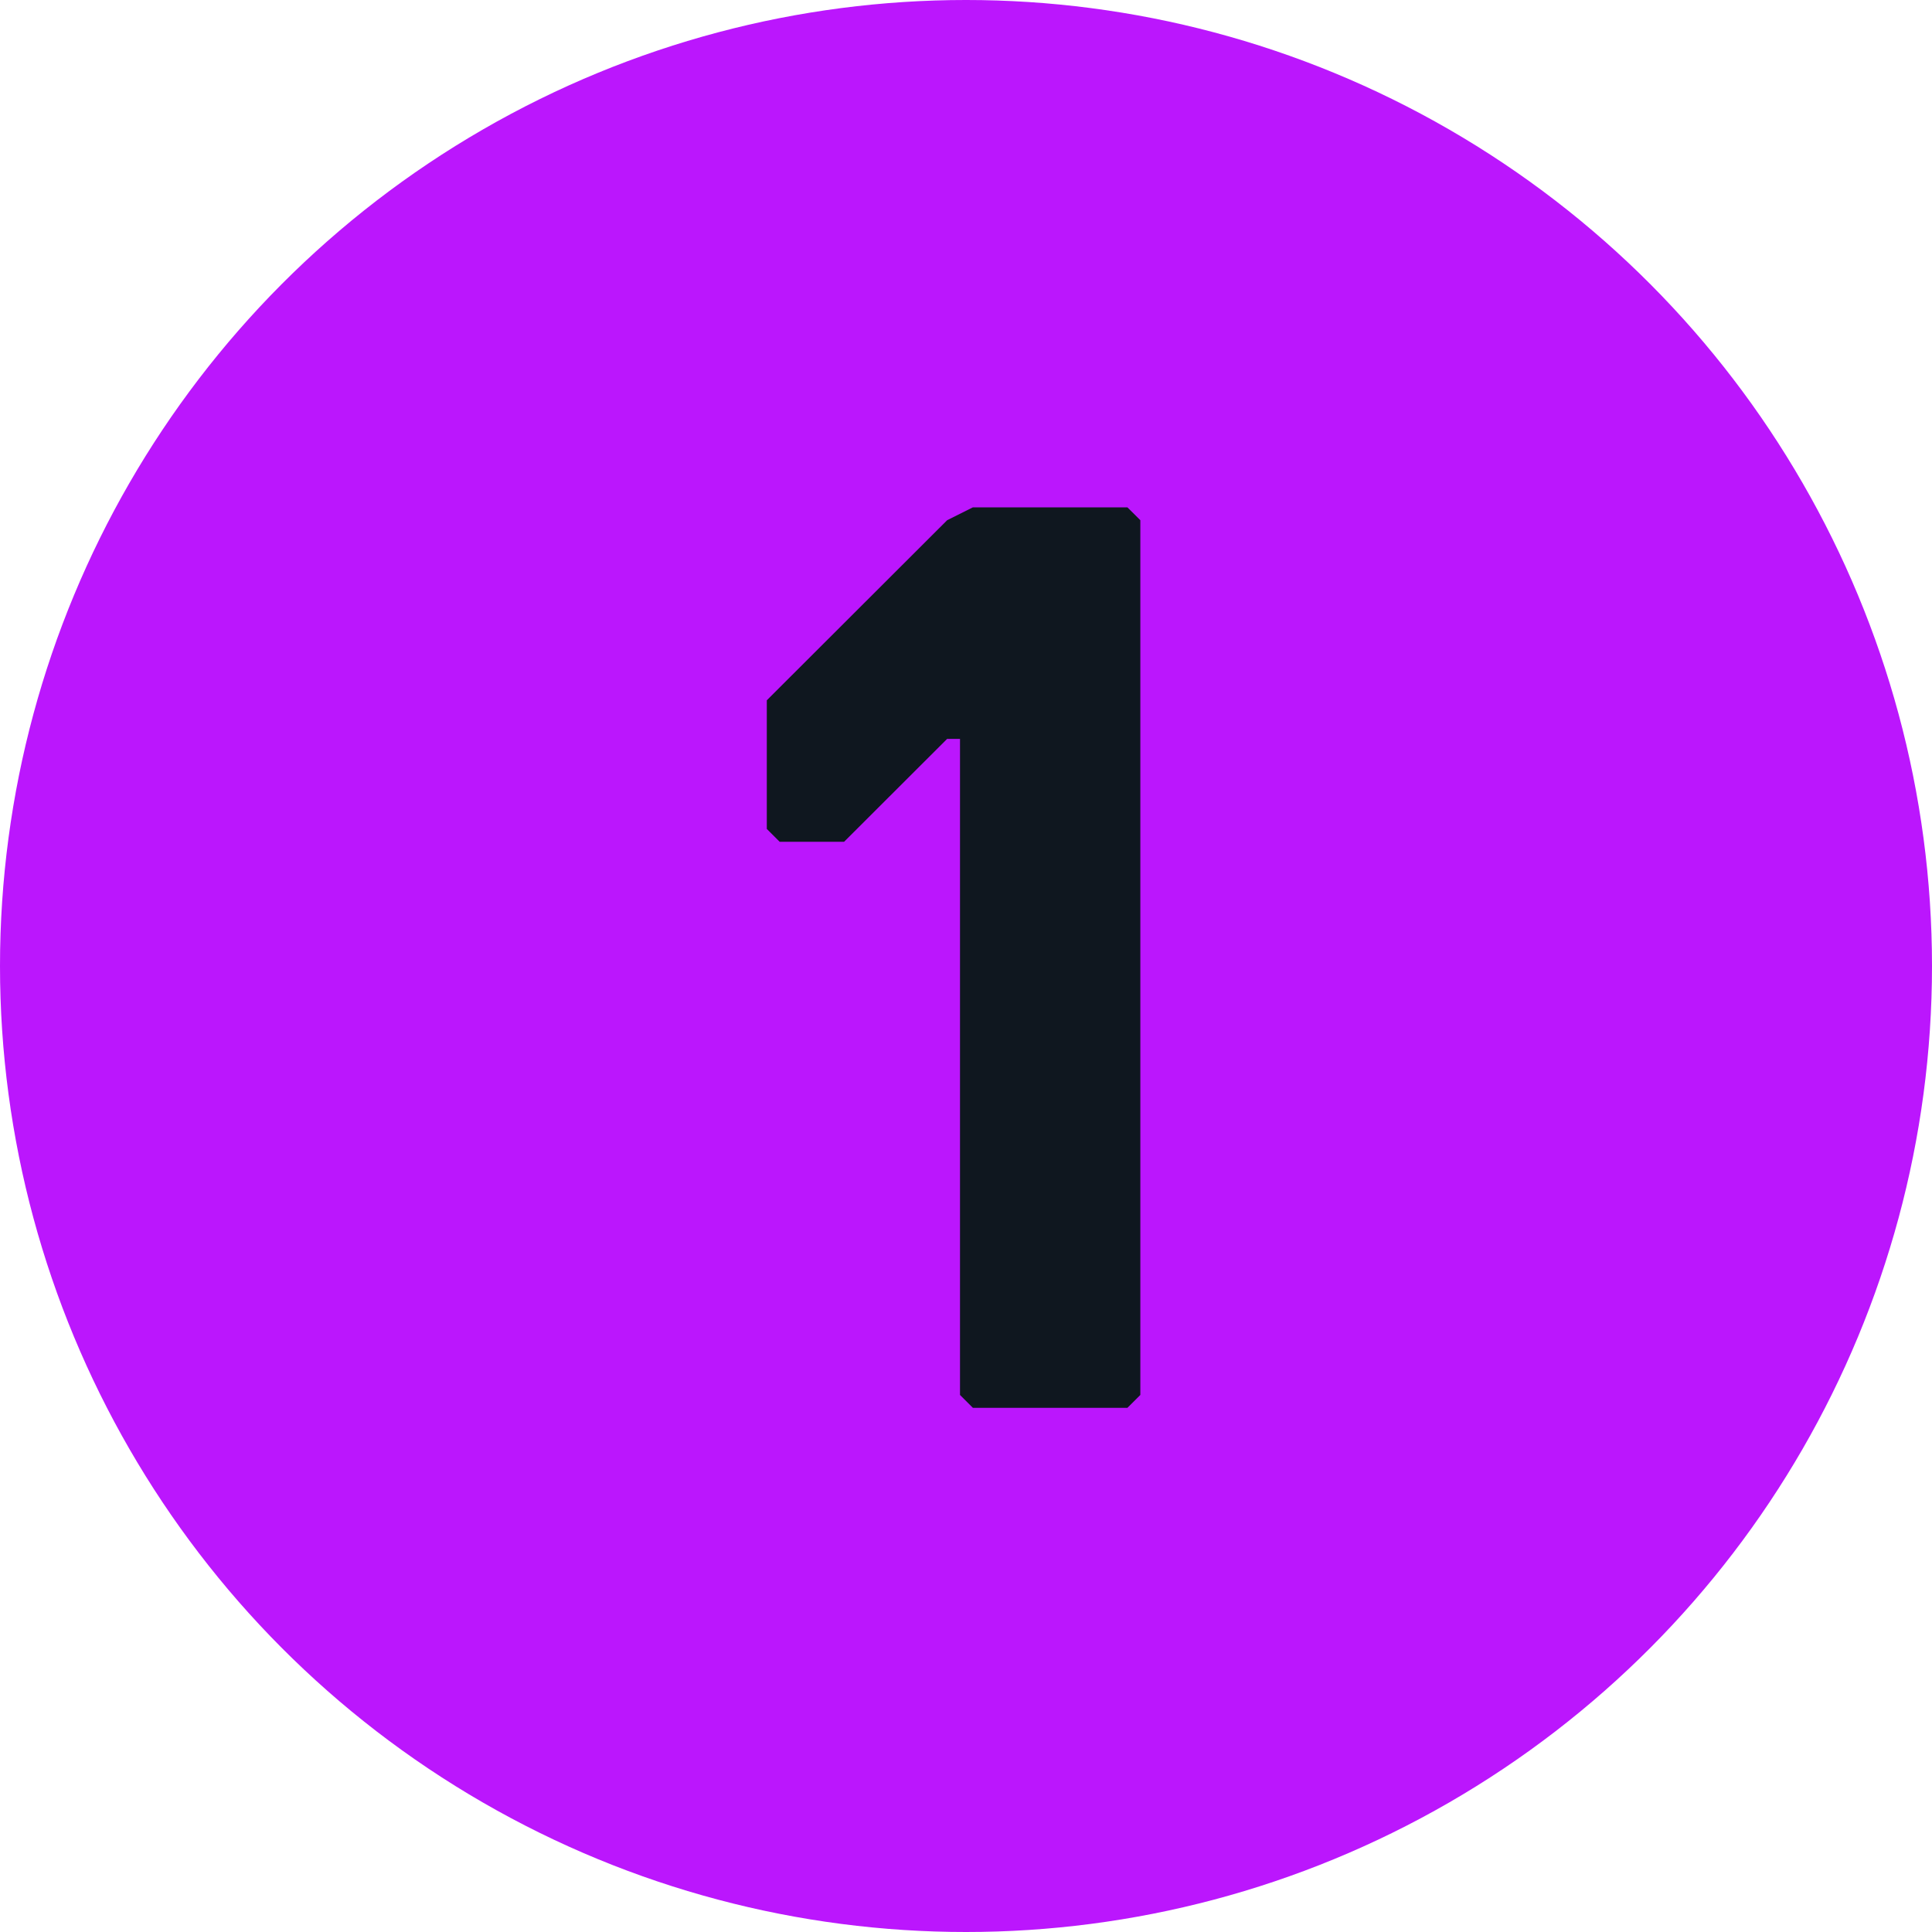 <svg width="38" height="38" viewBox="0 0 38 38" fill="none" xmlns="http://www.w3.org/2000/svg">
<g clip-path="url(#clip0_157_50)">
<circle cx="19" cy="19" r="19" fill="#BB16FD"/>
<path d="M22.175 27.69L22.429 27.437V10.232L22.175 9.979H19.135L18.629 10.232L15.082 13.774V16.304L15.335 16.557H16.602L18.629 14.533H18.882V27.437L19.135 27.69H22.175Z" fill="#0F171F"/>
</g>
<defs>
<clipPath id="clip0_157_50">
<rect width="38" height="38" fill="white"/>
</clipPath>
</defs>
</svg>

